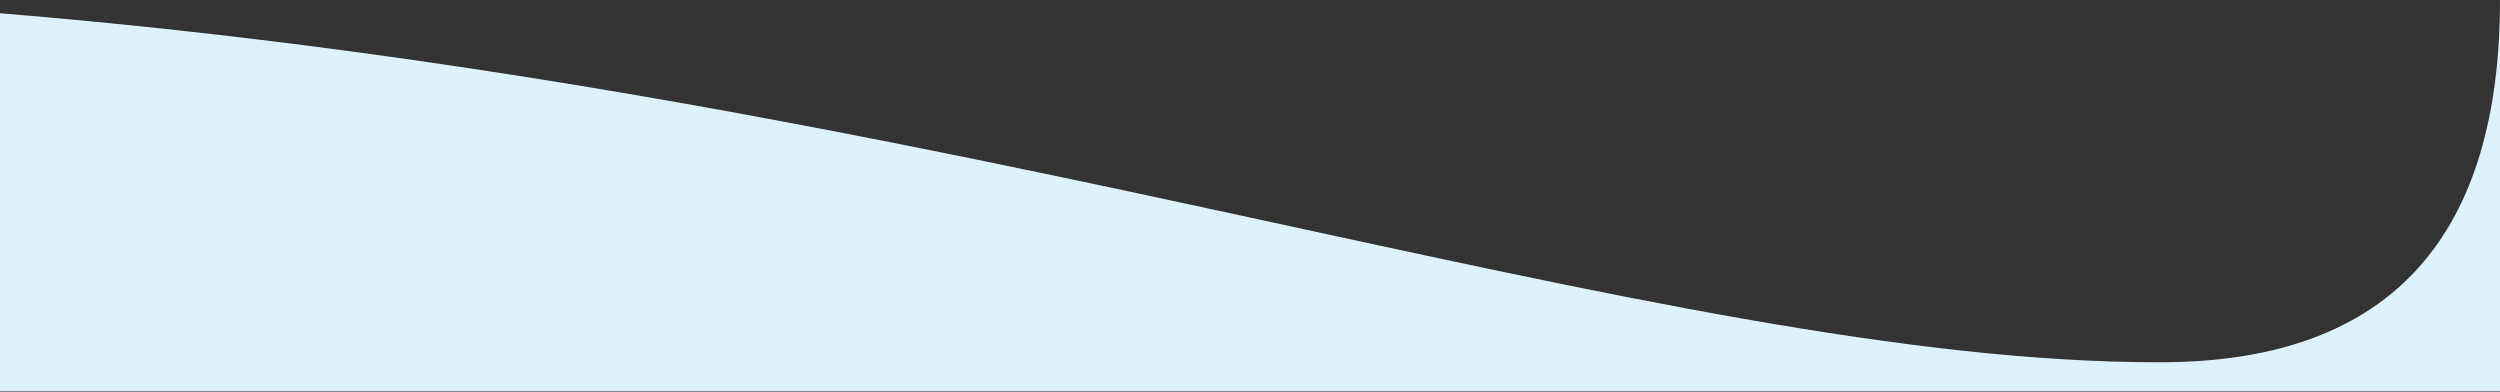 <svg width="1440" height="226" viewBox="0 0 1440 226" fill="none" xmlns="http://www.w3.org/2000/svg">
<rect x="0" y="0" width="1440" height="226" fill="#333333" stroke="none"/>
<path d="M1244.34 208.672C954.46 209.014 548.812 52.595 9.52289e-06 7.643L0 225.502L1440 225.502L1440 -0C1440 132.117 1380.74 208.672 1244.34 208.672Z" fill="#DCF3FF"/>
</svg>
